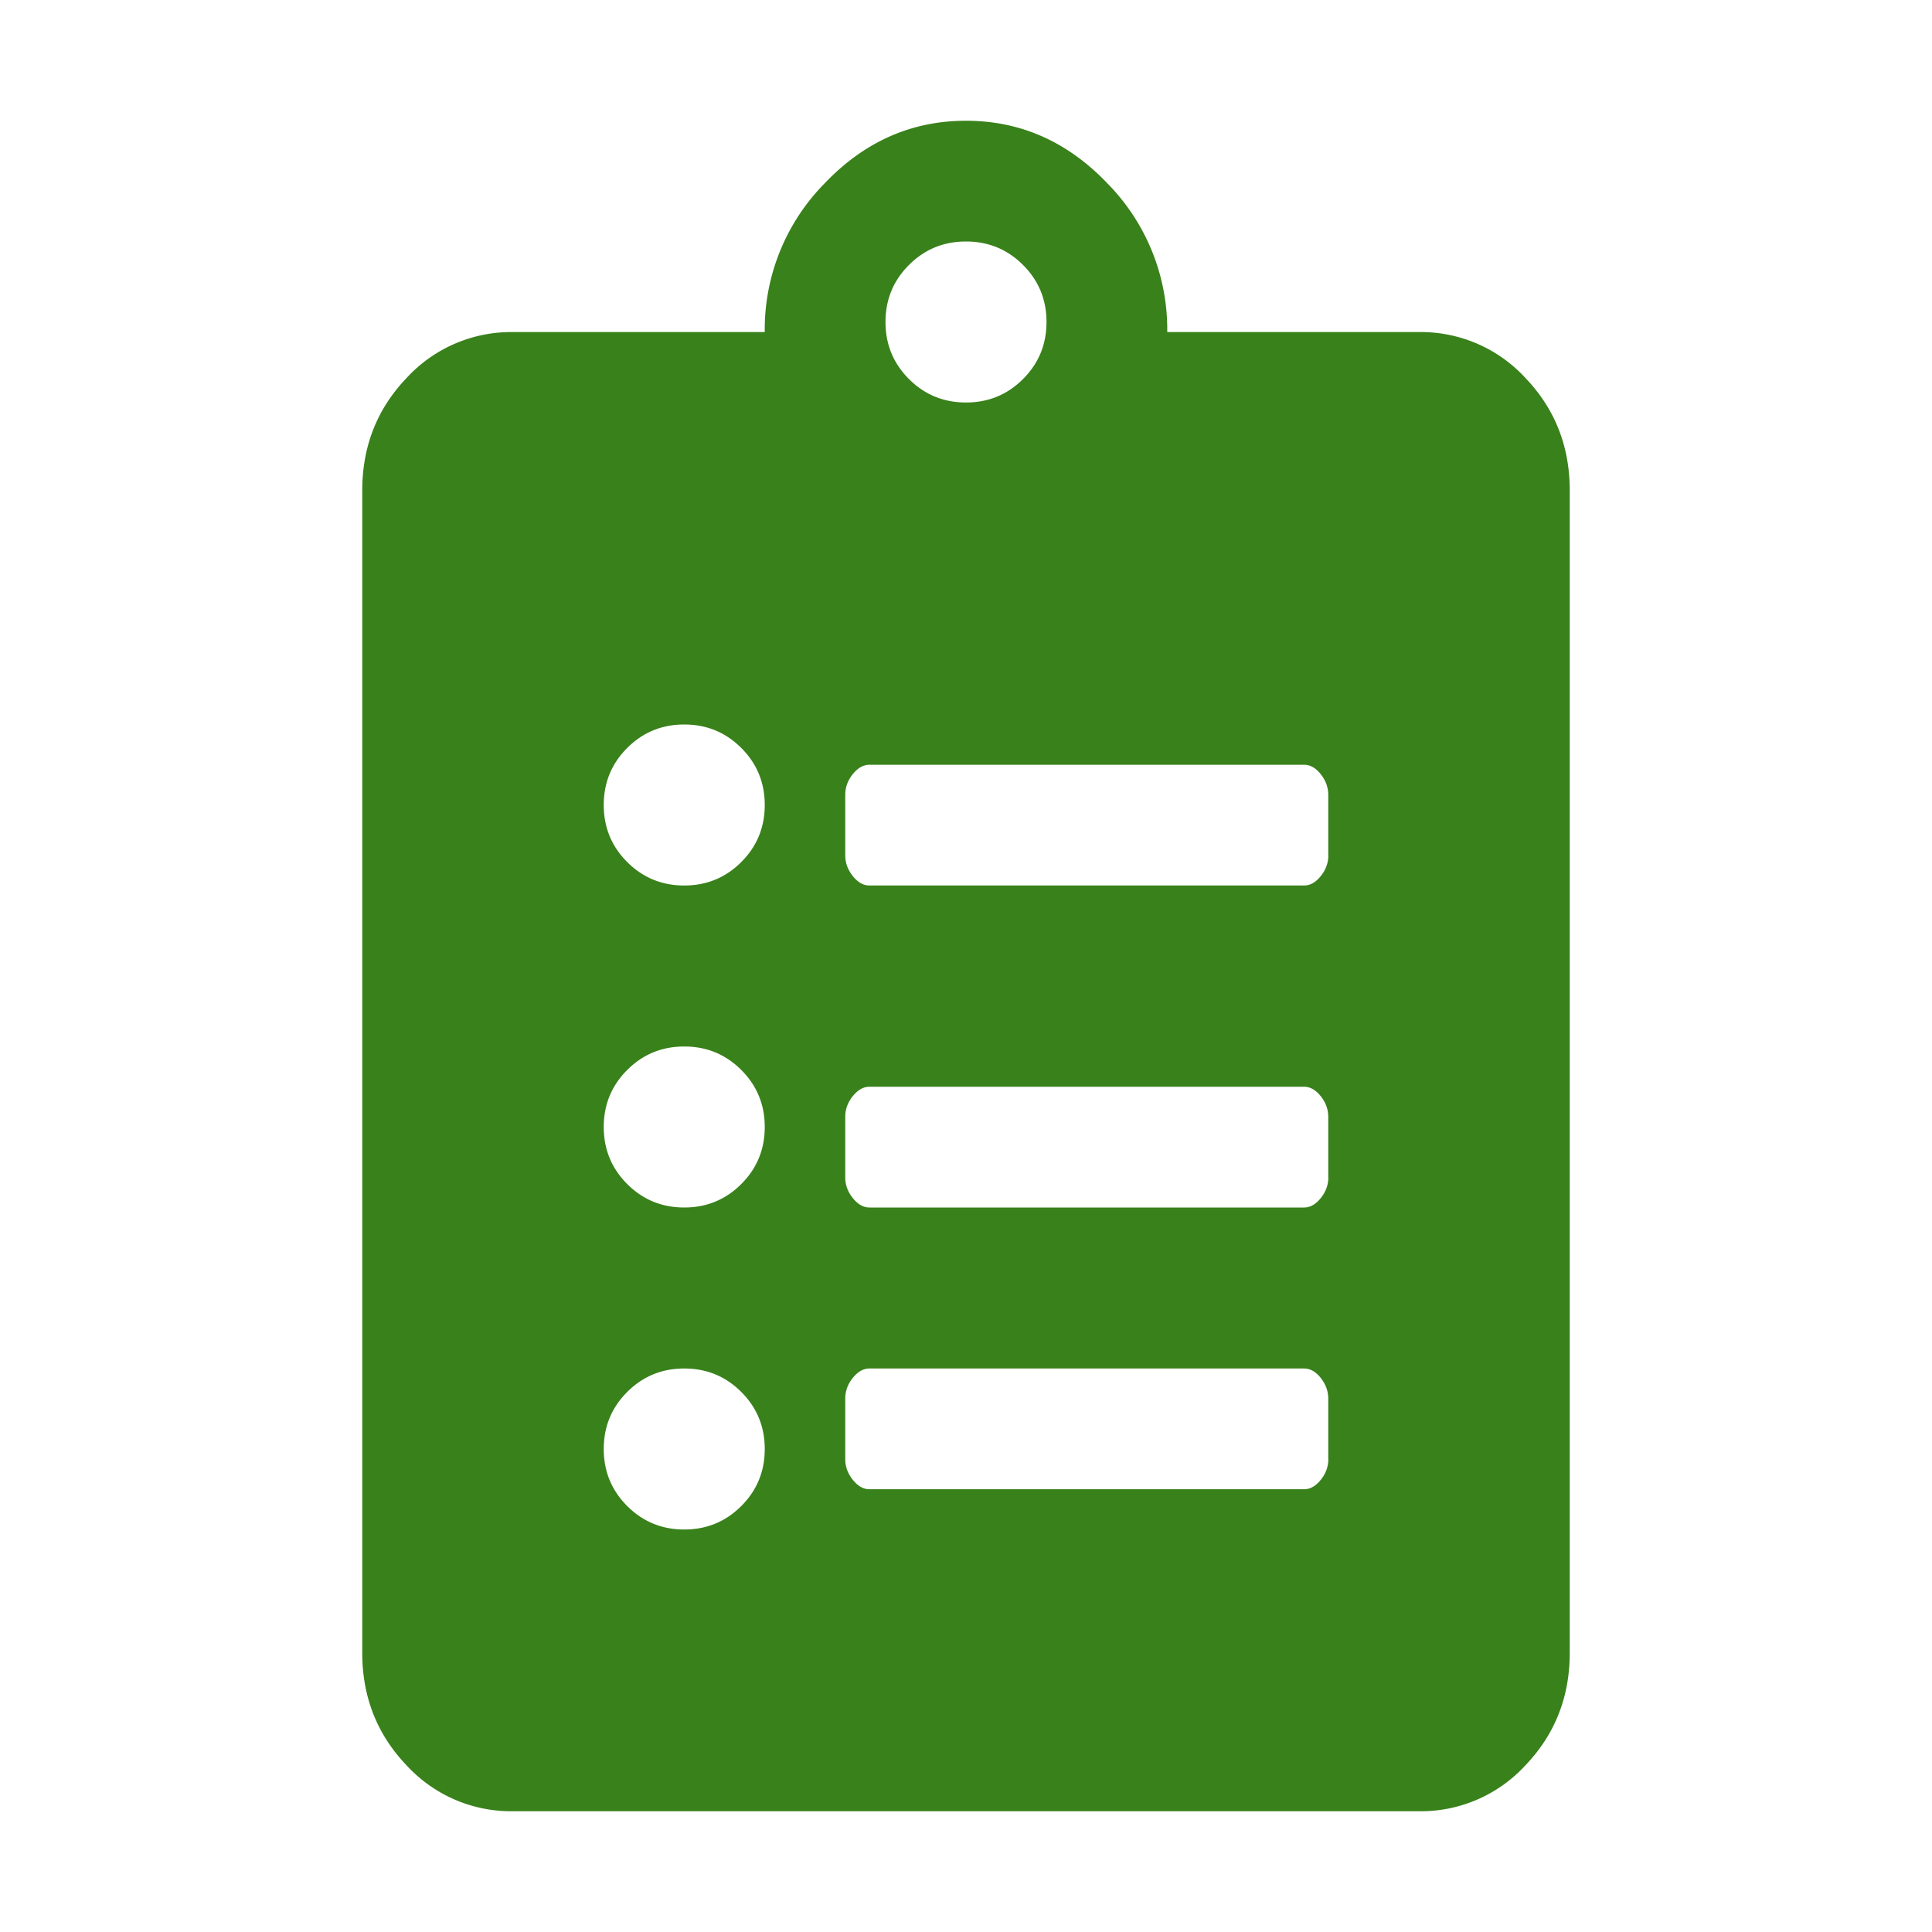 <svg xmlns="http://www.w3.org/2000/svg" width="48" height="48"  xmlns:v="https://vecta.io/nano"><path d="M35.25 8.25a3.53 3.53 0 0 1 2.656 1.148c.729.766 1.094 1.695 1.094 2.789v28.875c0 1.094-.365 2.023-1.094 2.789A3.53 3.53 0 0 1 35.25 45h-22.5a3.53 3.53 0 0 1-2.656-1.148C9.365 43.086 9 42.156 9 41.063V12.188c0-1.094.365-2.023 1.094-2.789A3.53 3.53 0 0 1 12.75 8.25H19a5.17 5.17 0 0 1 1.484-3.691C21.474 3.52 22.646 3 24 3s2.526.52 3.516 1.559A5.17 5.17 0 0 1 29 8.25h6.25zM17 38c.556 0 1.028-.194 1.417-.583S19 36.556 19 36s-.194-1.028-.583-1.417S17.556 34 17 34s-1.028.194-1.417.583S15 35.444 15 36s.194 1.028.583 1.417S16.444 38 17 38zm0-8c.556 0 1.028-.194 1.417-.583S19 28.556 19 28s-.194-1.028-.583-1.417S17.556 26 17 26s-1.028.194-1.417.583S15 27.444 15 28s.194 1.028.583 1.417S16.444 30 17 30zm0-8c.556 0 1.028-.194 1.417-.583S19 20.556 19 20s-.194-1.028-.583-1.417S17.556 18 17 18s-1.028.194-1.417.583S15 19.444 15 20s.194 1.028.583 1.417S16.444 22 17 22zm7-16c-.556 0-1.028.194-1.417.583S22 7.444 22 8s.194 1.028.583 1.417S23.444 10 24 10s1.028-.194 1.417-.583S26 8.556 26 8s-.194-1.028-.583-1.417S24.556 6 24 6zm9 30.25v-1.5c0-.187-.062-.359-.187-.516S32.55 34 32.4 34H21.6c-.15 0-.287.078-.413.234s-.187.328-.187.516v1.5c0 .188.062.359.188.516s.262.234.413.234h10.8c.15 0 .287-.078.413-.234s.188-.328.188-.516zm0-7v-1.5c0-.187-.062-.359-.187-.516S32.55 27 32.4 27H21.6c-.15 0-.287.078-.413.234s-.187.328-.187.516v1.5c0 .188.062.359.188.516s.262.234.413.234h10.8c.15 0 .287-.078.413-.234s.188-.328.188-.516zm0-8v-1.5c0-.187-.062-.359-.187-.516S32.55 19 32.4 19H21.6c-.15 0-.287.078-.413.234s-.187.328-.187.516v1.5c0 .188.062.359.188.516s.262.234.413.234h10.8c.15 0 .287-.078.413-.234s.188-.328.188-.516z" fill="#39811b" fill-rule="evenodd"/></svg>